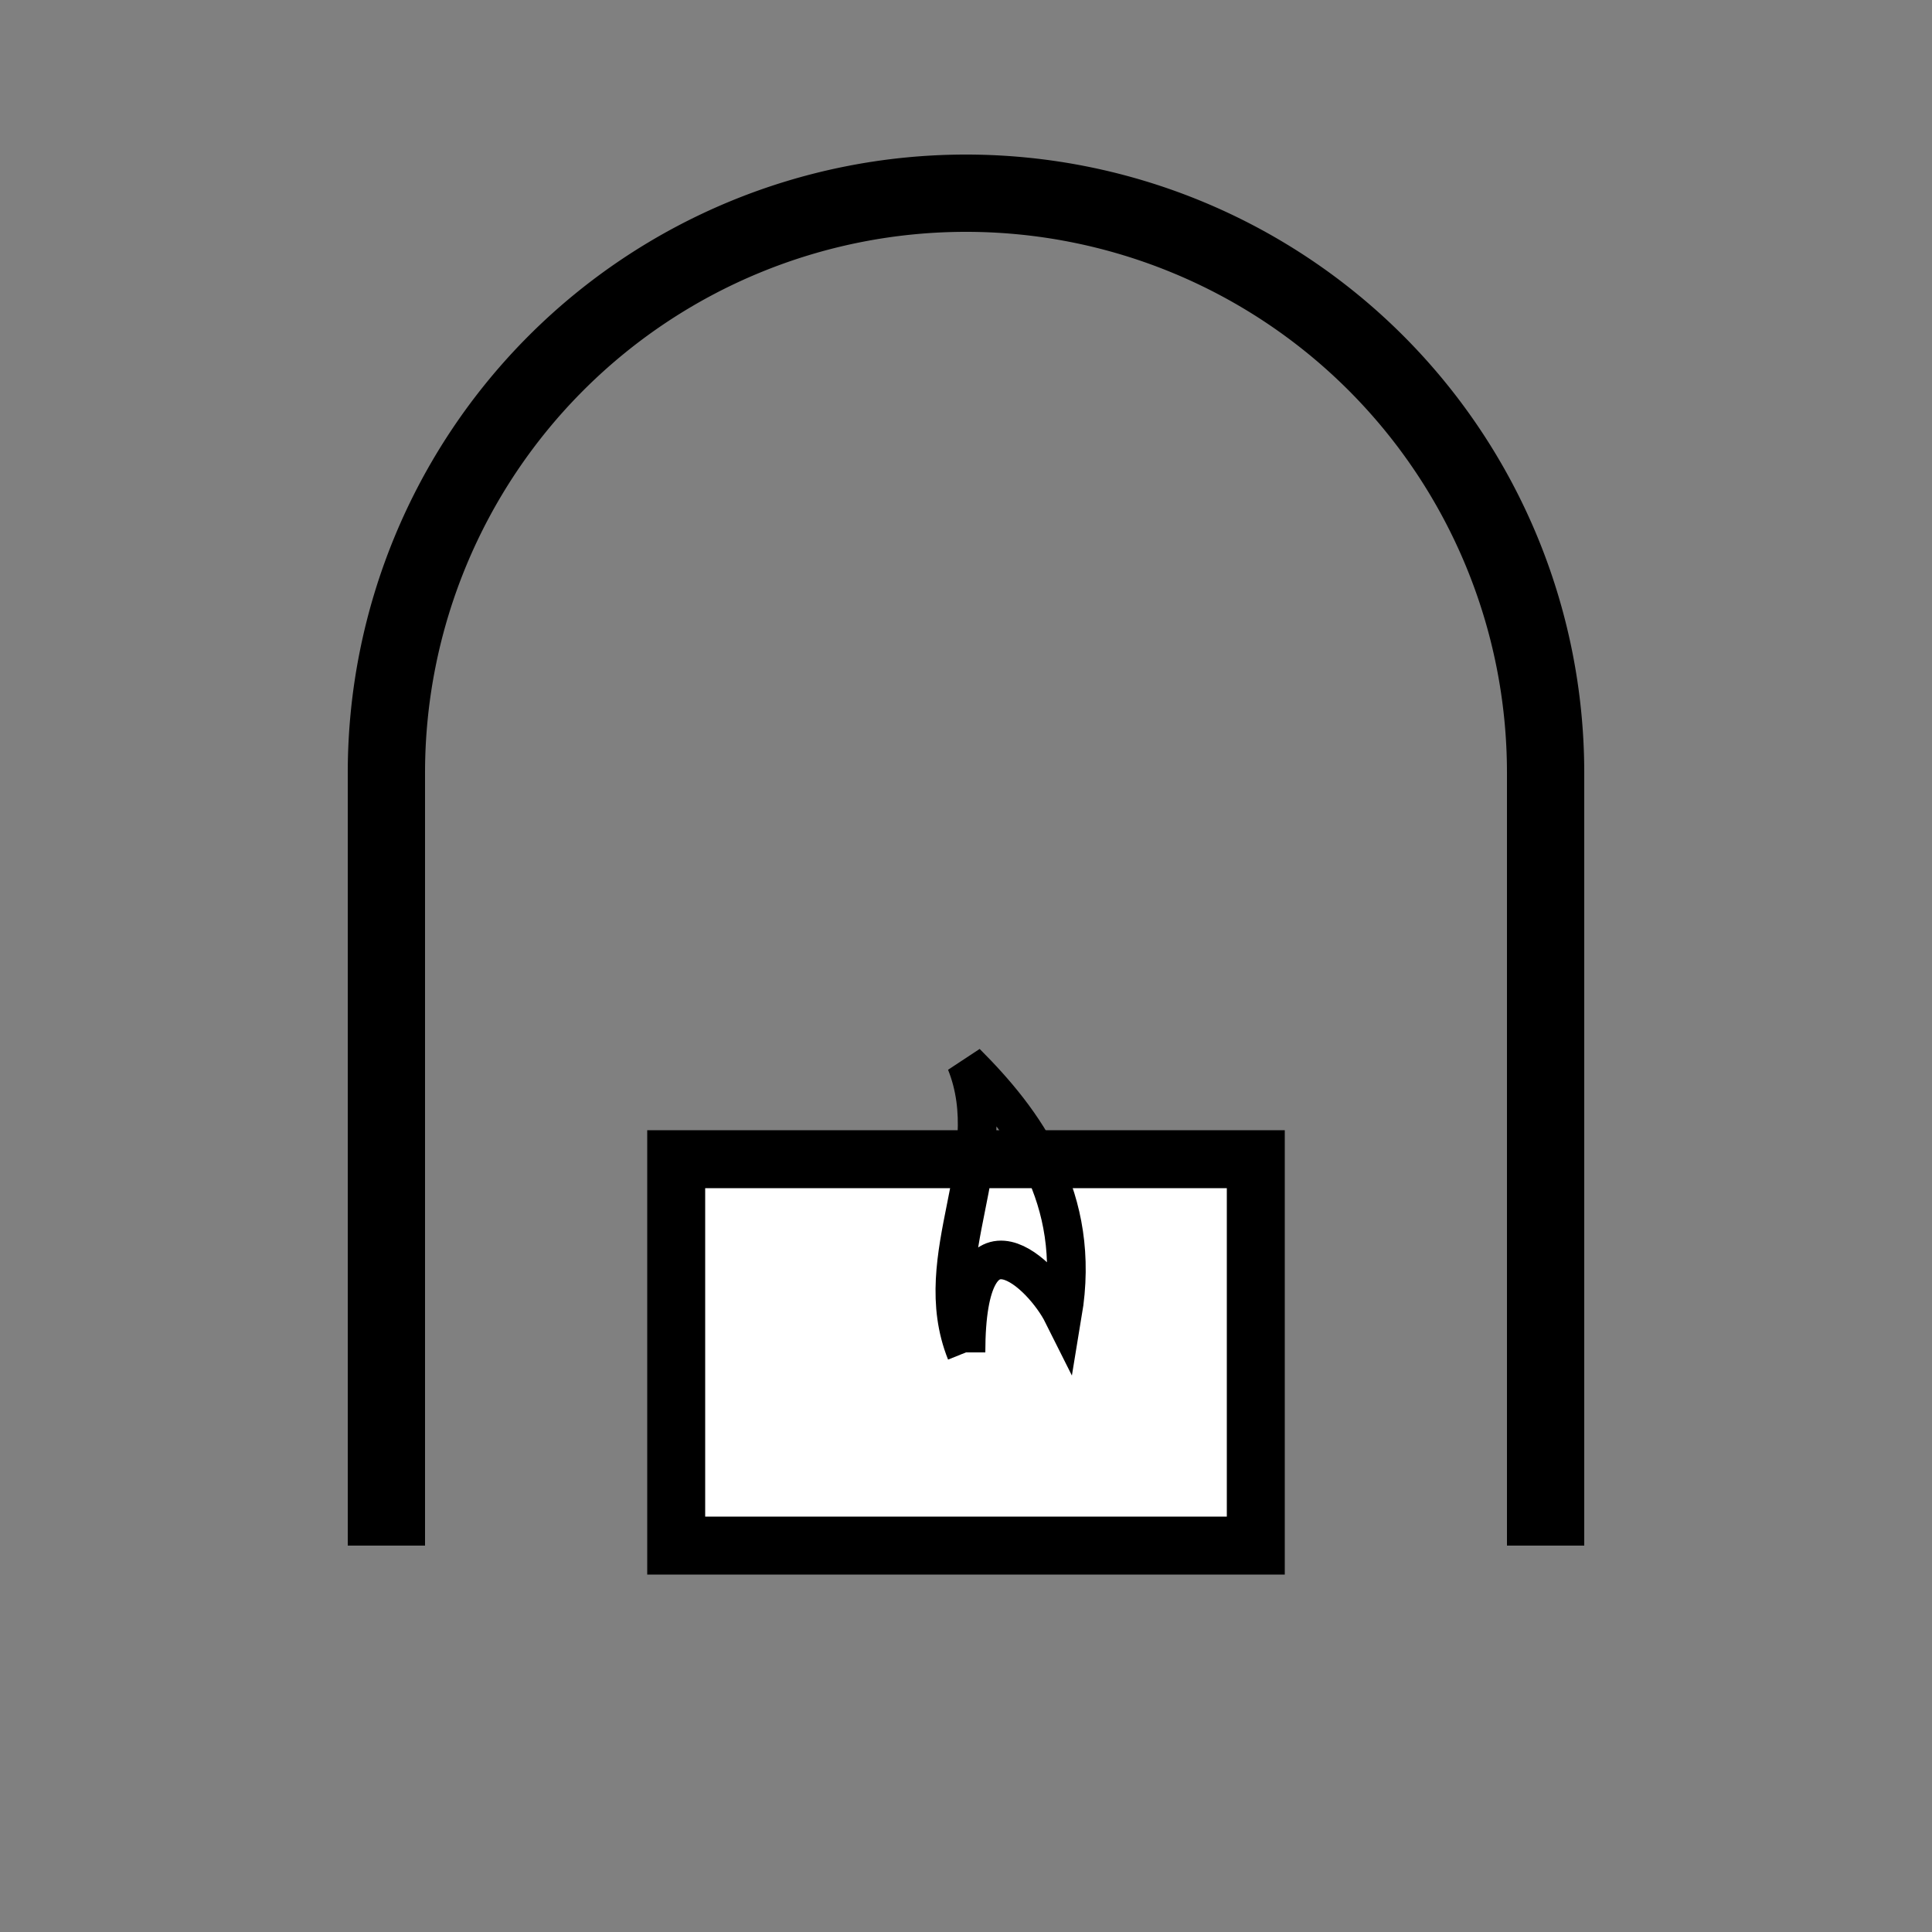 <svg xmlns="http://www.w3.org/2000/svg" fill="none" viewBox="0 0 100 100" height="100" width="100">
    
    <rect x="0" y="0" width="100" height="100" fill="#808080" stroke="none"/>
    
    <path fill="none" stroke-width="4" stroke="black" d="M20 80 V40 A30 30 0 0 1 80 40 V80"></path>
    
    
    <rect fill="white" stroke-width="3" stroke="black" height="20" width="30" y="60" x="35"></rect>
    
    
    <path fill="none" stroke-width="2" stroke="black" d="M50 70 C48 65, 52 60, 50 55 C53 58, 56 62, 55 68 C54 66, 50 62, 50 70"></path>
</svg>
